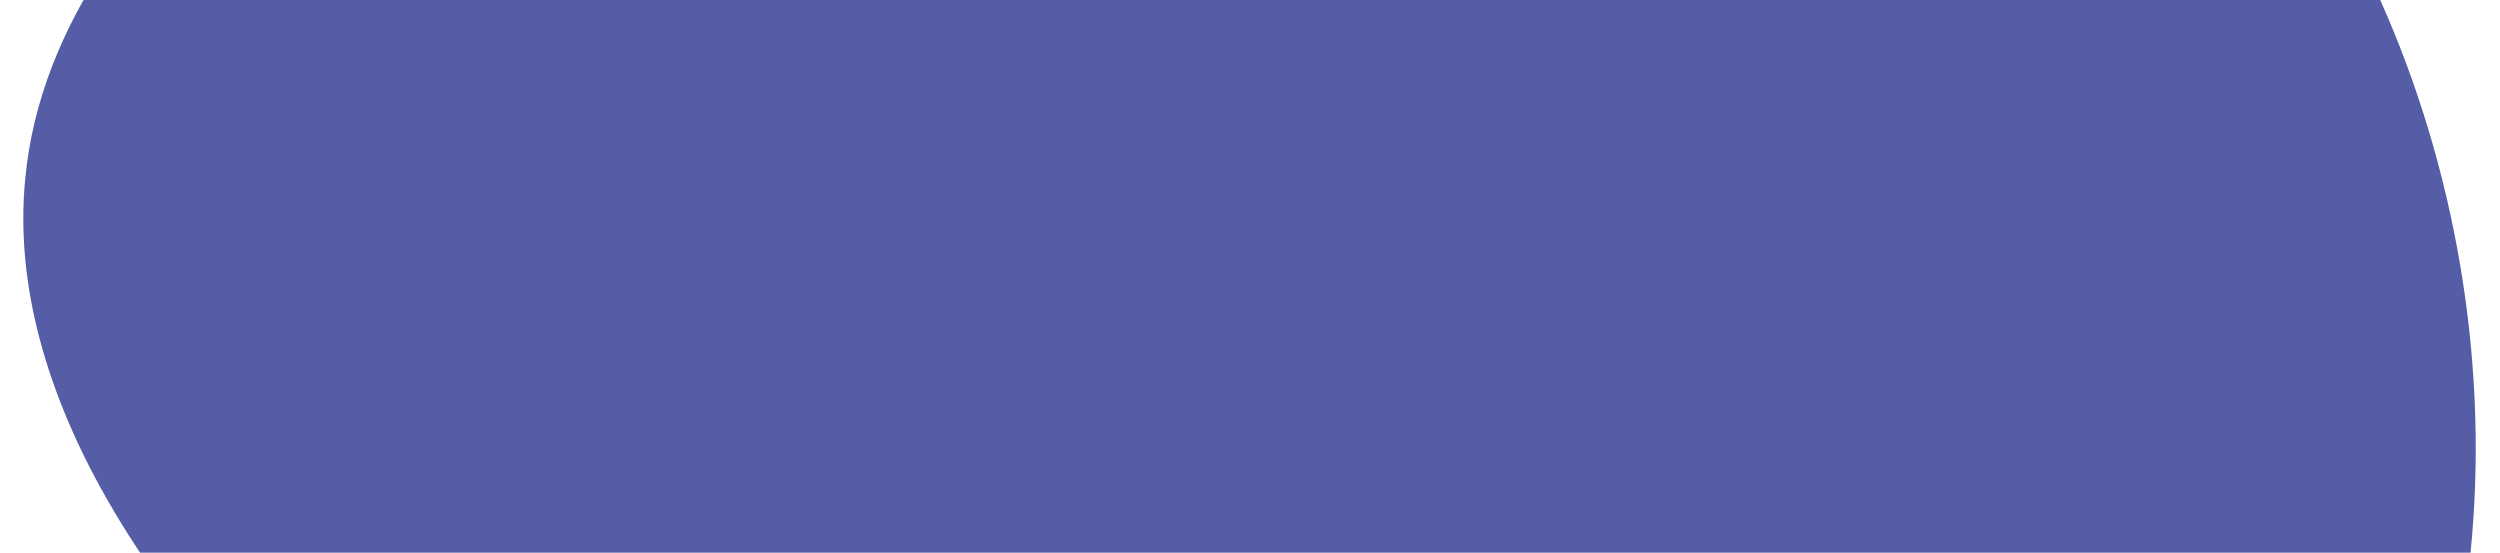<svg width="778" height="172" viewBox="0 0 778 172" fill="none" xmlns="http://www.w3.org/2000/svg">
<path d="M532.513 393.238C466.279 384.338 393.439 312.142 318.94 299.556C240.177 286.218 162.855 293.981 102.804 239.721C49.678 191.542 1.31 122.706 7.851 55.637C16.836 -40.073 136.531 -115.242 237.764 -141.731C316.741 -162.473 401.293 -164.976 484.383 -162.898C522.043 -162.009 560.887 -159.909 594.971 -146.324C810.869 -60.635 843.006 313.042 604.184 382.975C583.779 388.944 562.73 395.016 541.057 394.09C538.194 393.929 535.342 393.644 532.513 393.238Z" fill="#545DA6"/>
</svg>
